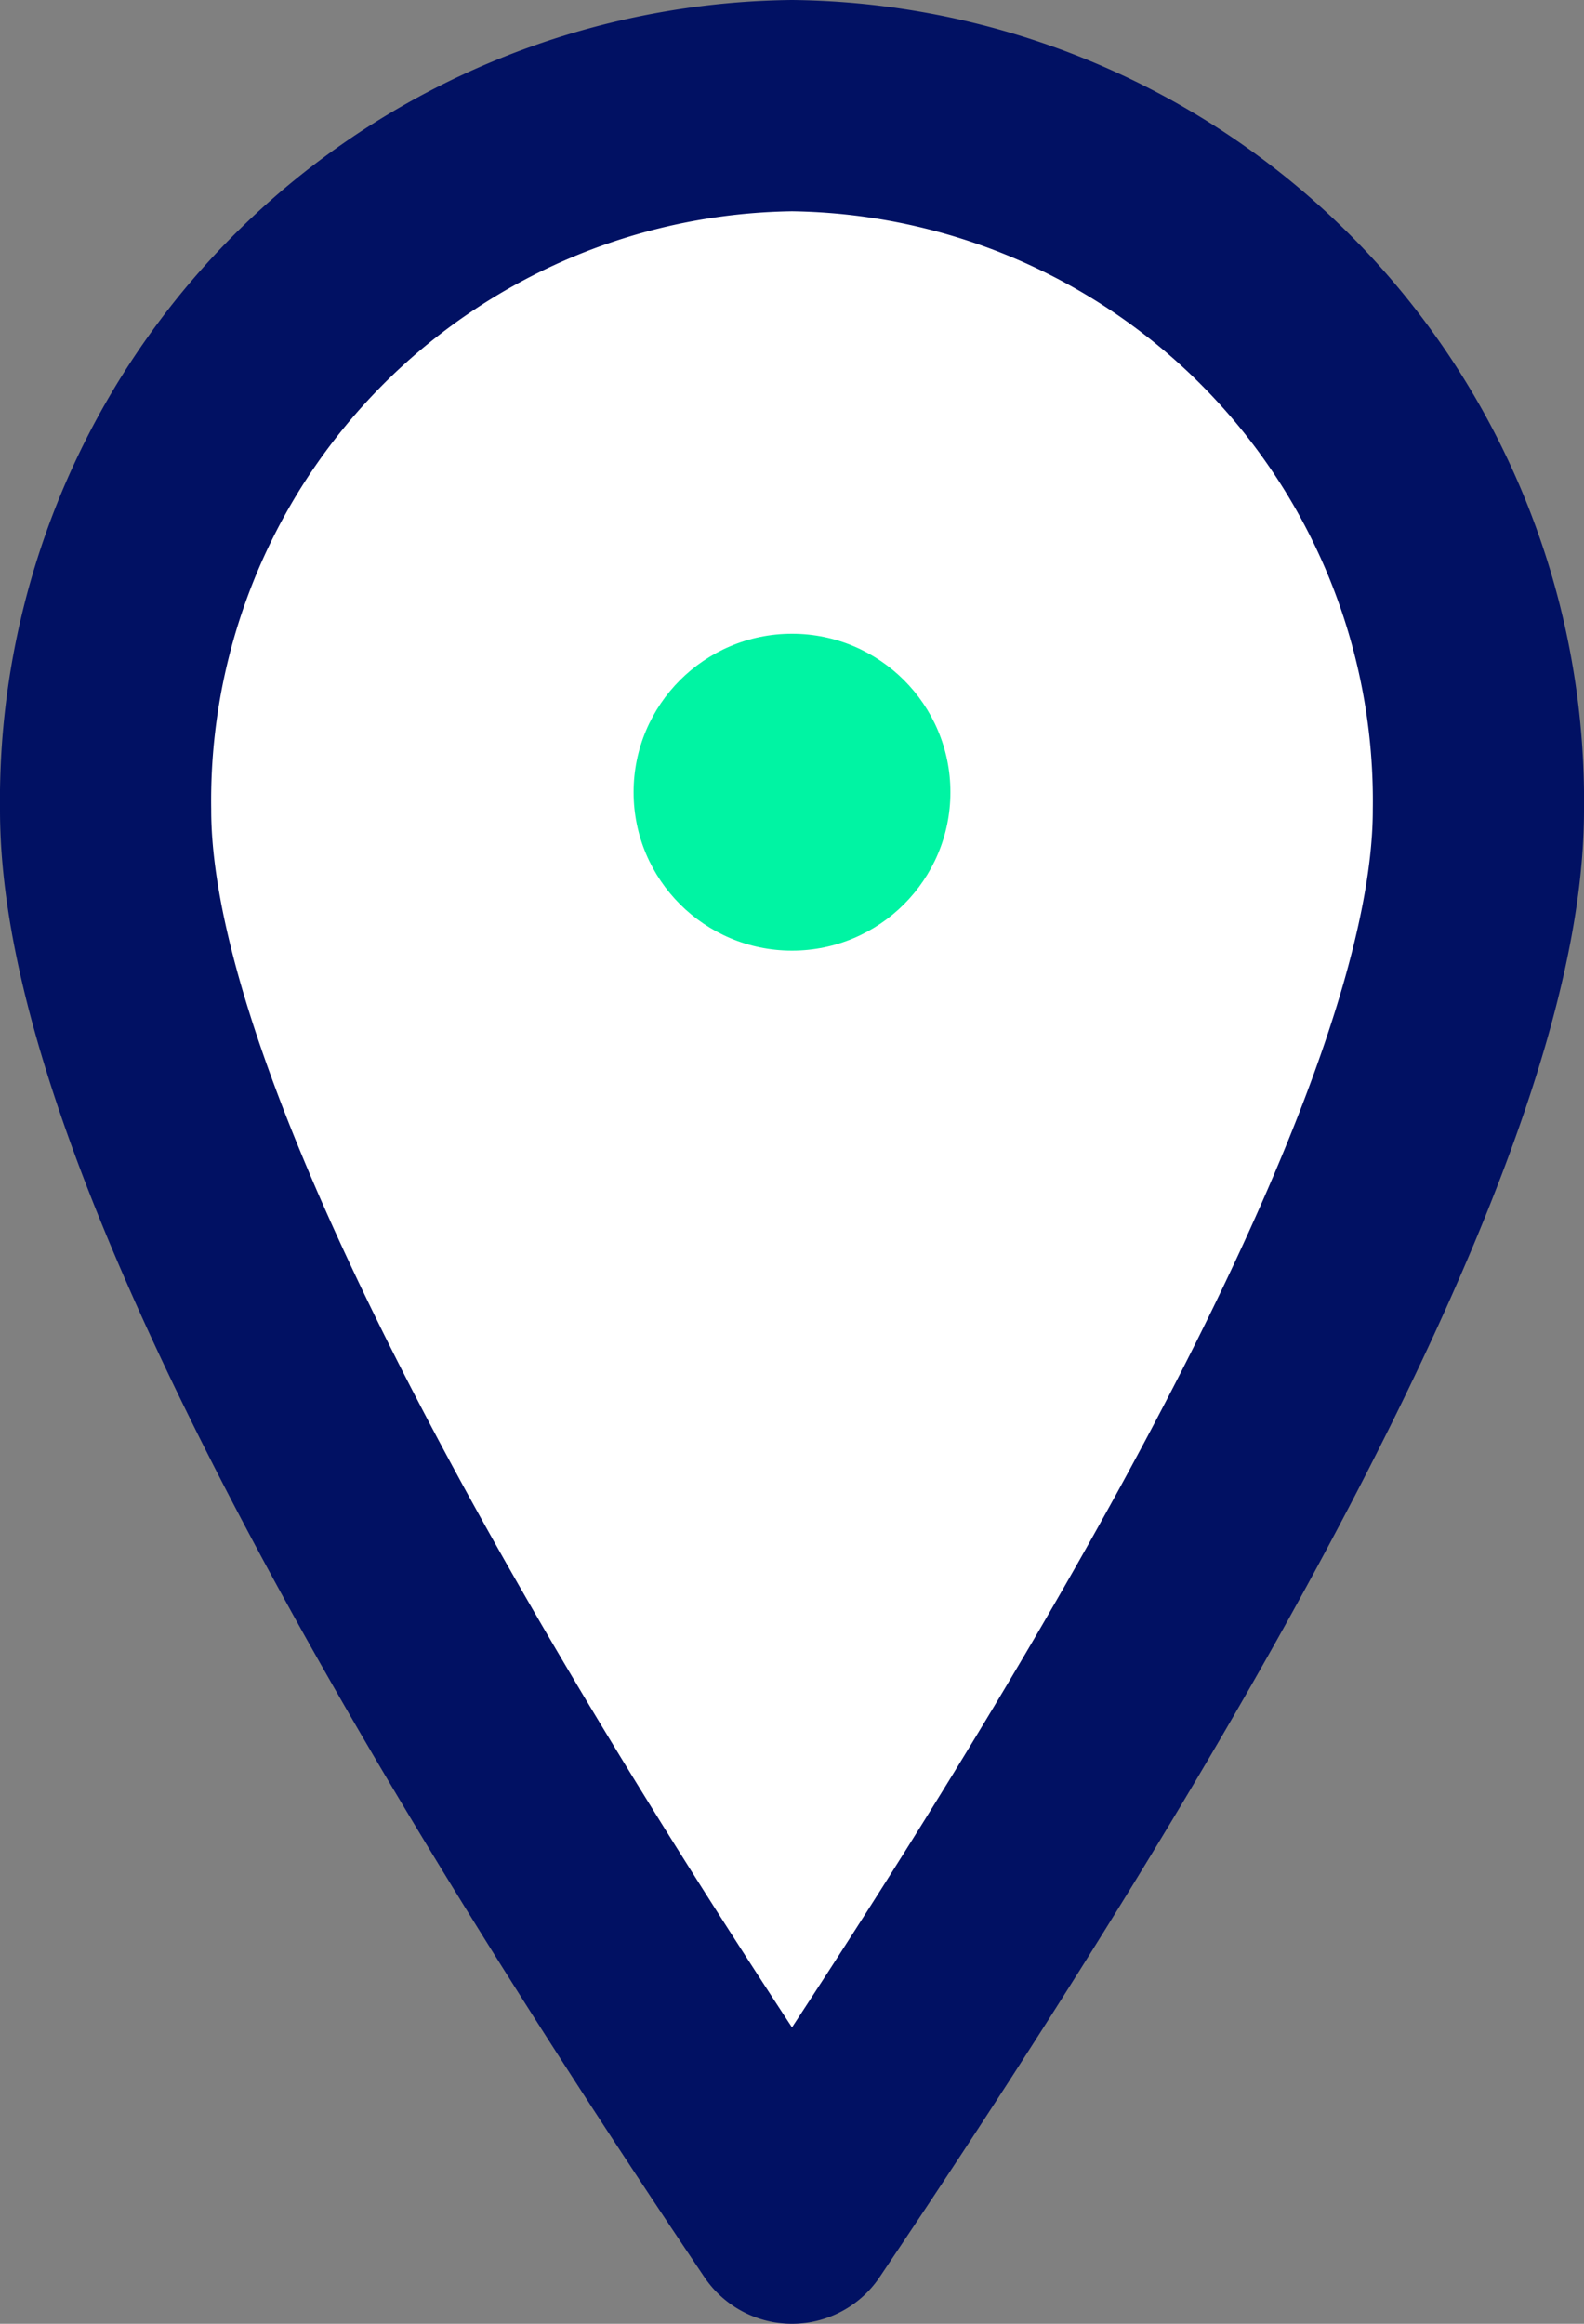 <svg xmlns="http://www.w3.org/2000/svg" viewBox="0 0 15 22"><rect x="0" y="0" width="15" height="22" fill="#808080" stroke="none"/><path d="M7.5,1A6.58,6.58,0,0,0,1,7.67Q1,11.35,7.5,21,14,11.35,14,7.67A6.58,6.58,0,0,0,7.5,1Z" fill="#fff" stroke="#011163" stroke-linecap="round" stroke-linejoin="round" stroke-width="2"></path><circle cx="7.5" cy="7.5" r="1.5" fill="#00f4a3"></circle></svg>